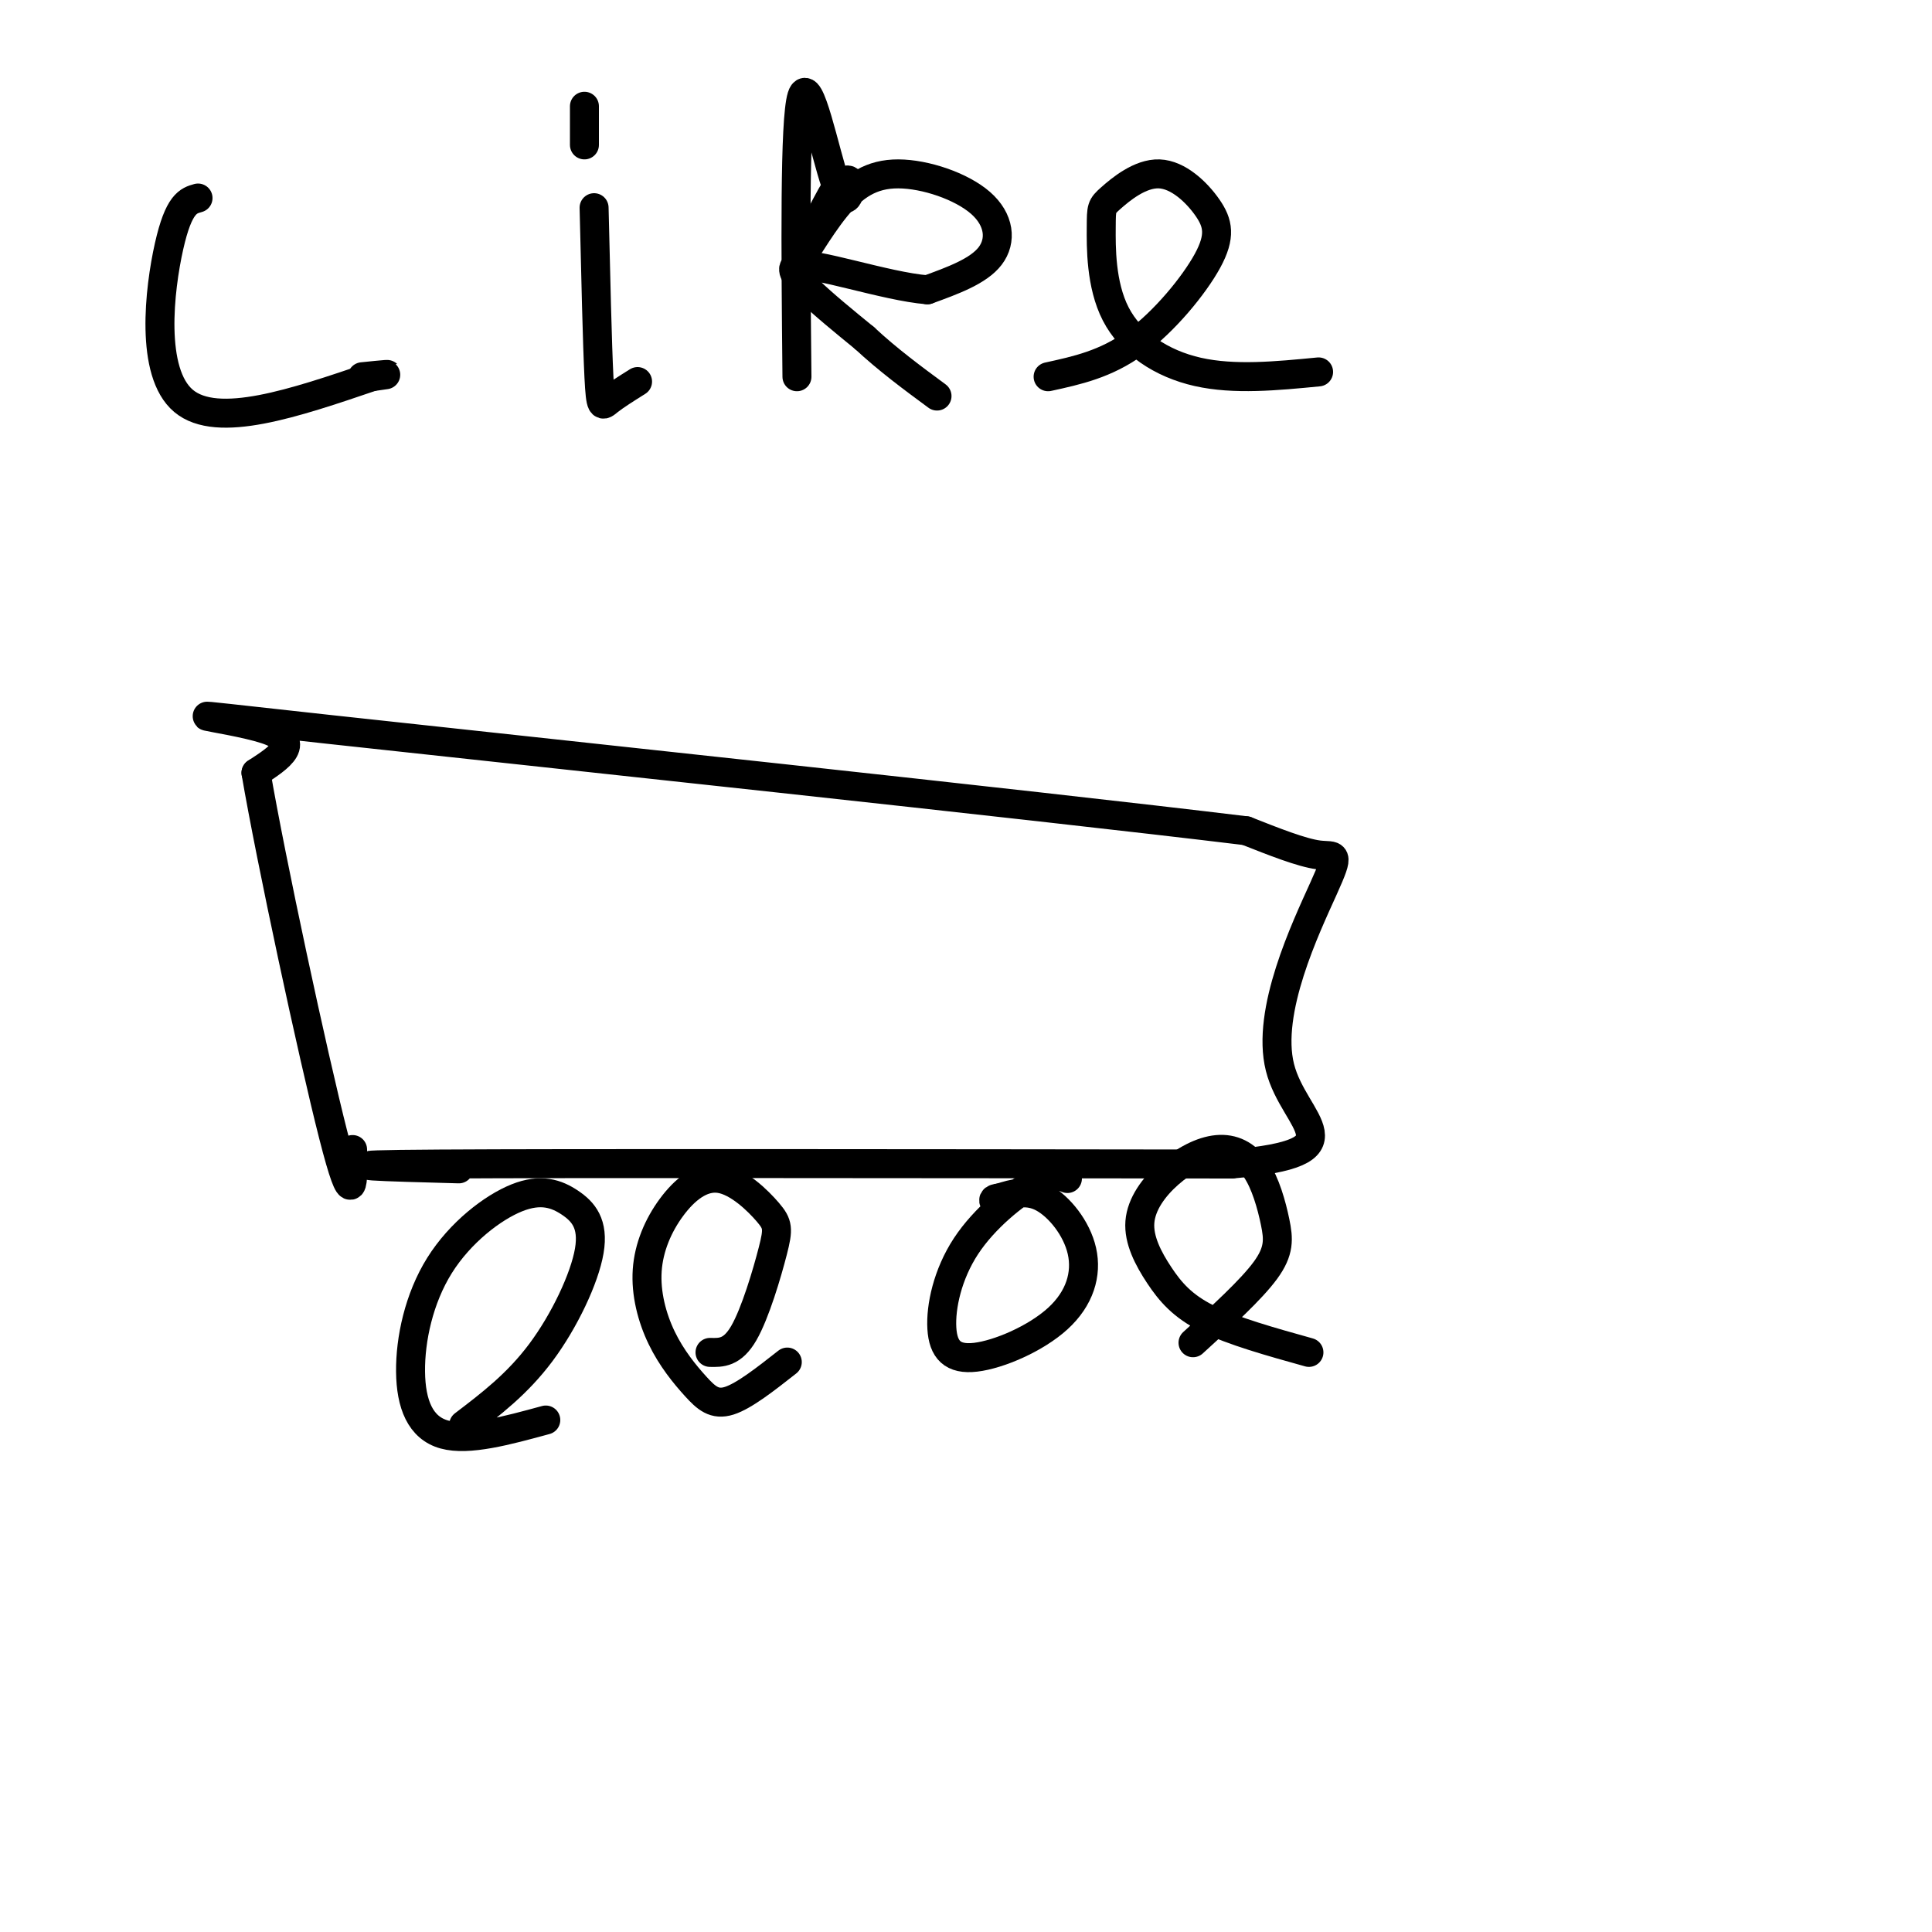<svg viewBox='0 0 400 400' version='1.1' xmlns='http://www.w3.org/2000/svg' xmlns:xlink='http://www.w3.org/1999/xlink'><g fill='none' stroke='#000000' stroke-width='6' stroke-linecap='round' stroke-linejoin='round'><path d='M113,294c-8.010,2.186 -16.021,4.371 -21,3c-4.979,-1.371 -6.928,-6.299 -7,-13c-0.072,-6.701 1.731,-15.176 6,-22c4.269,-6.824 11.003,-11.997 16,-14c4.997,-2.003 8.257,-0.836 11,1c2.743,1.836 4.969,4.340 4,10c-0.969,5.660 -5.134,14.474 -10,21c-4.866,6.526 -10.433,10.763 -16,15'/><path d='M163,282c-4.461,3.507 -8.921,7.015 -12,8c-3.079,0.985 -4.776,-0.552 -7,-3c-2.224,-2.448 -4.974,-5.806 -7,-10c-2.026,-4.194 -3.327,-9.222 -3,-14c0.327,-4.778 2.281,-9.305 5,-13c2.719,-3.695 6.204,-6.559 10,-6c3.796,0.559 7.904,4.542 10,7c2.096,2.458 2.180,3.393 1,8c-1.180,4.607 -3.623,12.888 -6,17c-2.377,4.112 -4.689,4.056 -7,4'/><path d='M95,242c-15.333,-0.417 -30.667,-0.833 -4,-1c26.667,-0.167 95.333,-0.083 164,0'/><path d='M255,241c27.123,-2.383 12.930,-8.340 10,-20c-2.930,-11.660 5.404,-29.024 9,-37c3.596,-7.976 2.456,-6.565 -1,-7c-3.456,-0.435 -9.228,-2.718 -15,-5'/><path d='M258,172c-44.548,-5.417 -148.417,-16.458 -190,-21c-41.583,-4.542 -20.881,-2.583 -13,0c7.881,2.583 2.940,5.792 -2,9'/><path d='M53,160c3.067,17.933 11.733,58.267 16,75c4.267,16.733 4.133,9.867 4,3'/><path d='M221,244c-1.549,-0.593 -3.097,-1.187 -7,1c-3.903,2.187 -10.160,7.154 -14,13c-3.840,5.846 -5.262,12.570 -5,17c0.262,4.430 2.208,6.565 7,6c4.792,-0.565 12.429,-3.832 17,-8c4.571,-4.168 6.077,-9.238 5,-14c-1.077,-4.762 -4.736,-9.218 -8,-11c-3.264,-1.782 -6.132,-0.891 -9,0'/><path d='M207,248c-1.667,0.167 -1.333,0.583 -1,1'/><path d='M271,280c-7.896,-2.204 -15.791,-4.407 -21,-7c-5.209,-2.593 -7.731,-5.575 -10,-9c-2.269,-3.425 -4.286,-7.293 -4,-11c0.286,-3.707 2.875,-7.252 6,-10c3.125,-2.748 6.785,-4.701 10,-5c3.215,-0.299 5.986,1.054 8,4c2.014,2.946 3.273,7.486 4,11c0.727,3.514 0.922,6.004 -2,10c-2.922,3.996 -8.961,9.498 -15,15'/><path d='M41,41c-2.000,0.556 -4.000,1.111 -6,10c-2.000,8.889 -4.000,26.111 3,32c7.000,5.889 23.000,0.444 39,-5'/><path d='M77,78c6.167,-0.833 2.083,-0.417 -2,0'/><path d='M123,43c0.333,14.133 0.667,28.267 1,35c0.333,6.733 0.667,6.067 2,5c1.333,-1.067 3.667,-2.533 6,-4'/><path d='M121,30c0.000,0.000 0.000,-8.000 0,-8'/><path d='M165,78c-0.262,-26.554 -0.524,-53.107 1,-58c1.524,-4.893 4.833,11.875 7,18c2.167,6.125 3.190,1.607 3,0c-0.190,-1.607 -1.595,-0.304 -3,1'/><path d='M173,39c-2.332,3.804 -6.661,12.813 -7,14c-0.339,1.187 3.312,-5.447 7,-10c3.688,-4.553 7.411,-7.025 13,-7c5.589,0.025 13.043,2.545 17,6c3.957,3.455 4.416,7.844 2,11c-2.416,3.156 -7.708,5.078 -13,7'/><path d='M192,60c-8.644,-0.689 -23.756,-5.911 -27,-5c-3.244,0.911 5.378,7.956 14,15'/><path d='M179,70c4.833,4.500 9.917,8.250 15,12'/><path d='M217,78c5.970,-1.300 11.939,-2.601 18,-7c6.061,-4.399 12.213,-11.897 15,-17c2.787,-5.103 2.210,-7.813 0,-11c-2.210,-3.187 -6.054,-6.853 -10,-7c-3.946,-0.147 -7.994,3.223 -10,5c-2.006,1.777 -1.971,1.961 -2,6c-0.029,4.039 -0.123,11.934 3,18c3.123,6.066 9.464,10.305 17,12c7.536,1.695 16.268,0.848 25,0'/></g>
</svg>